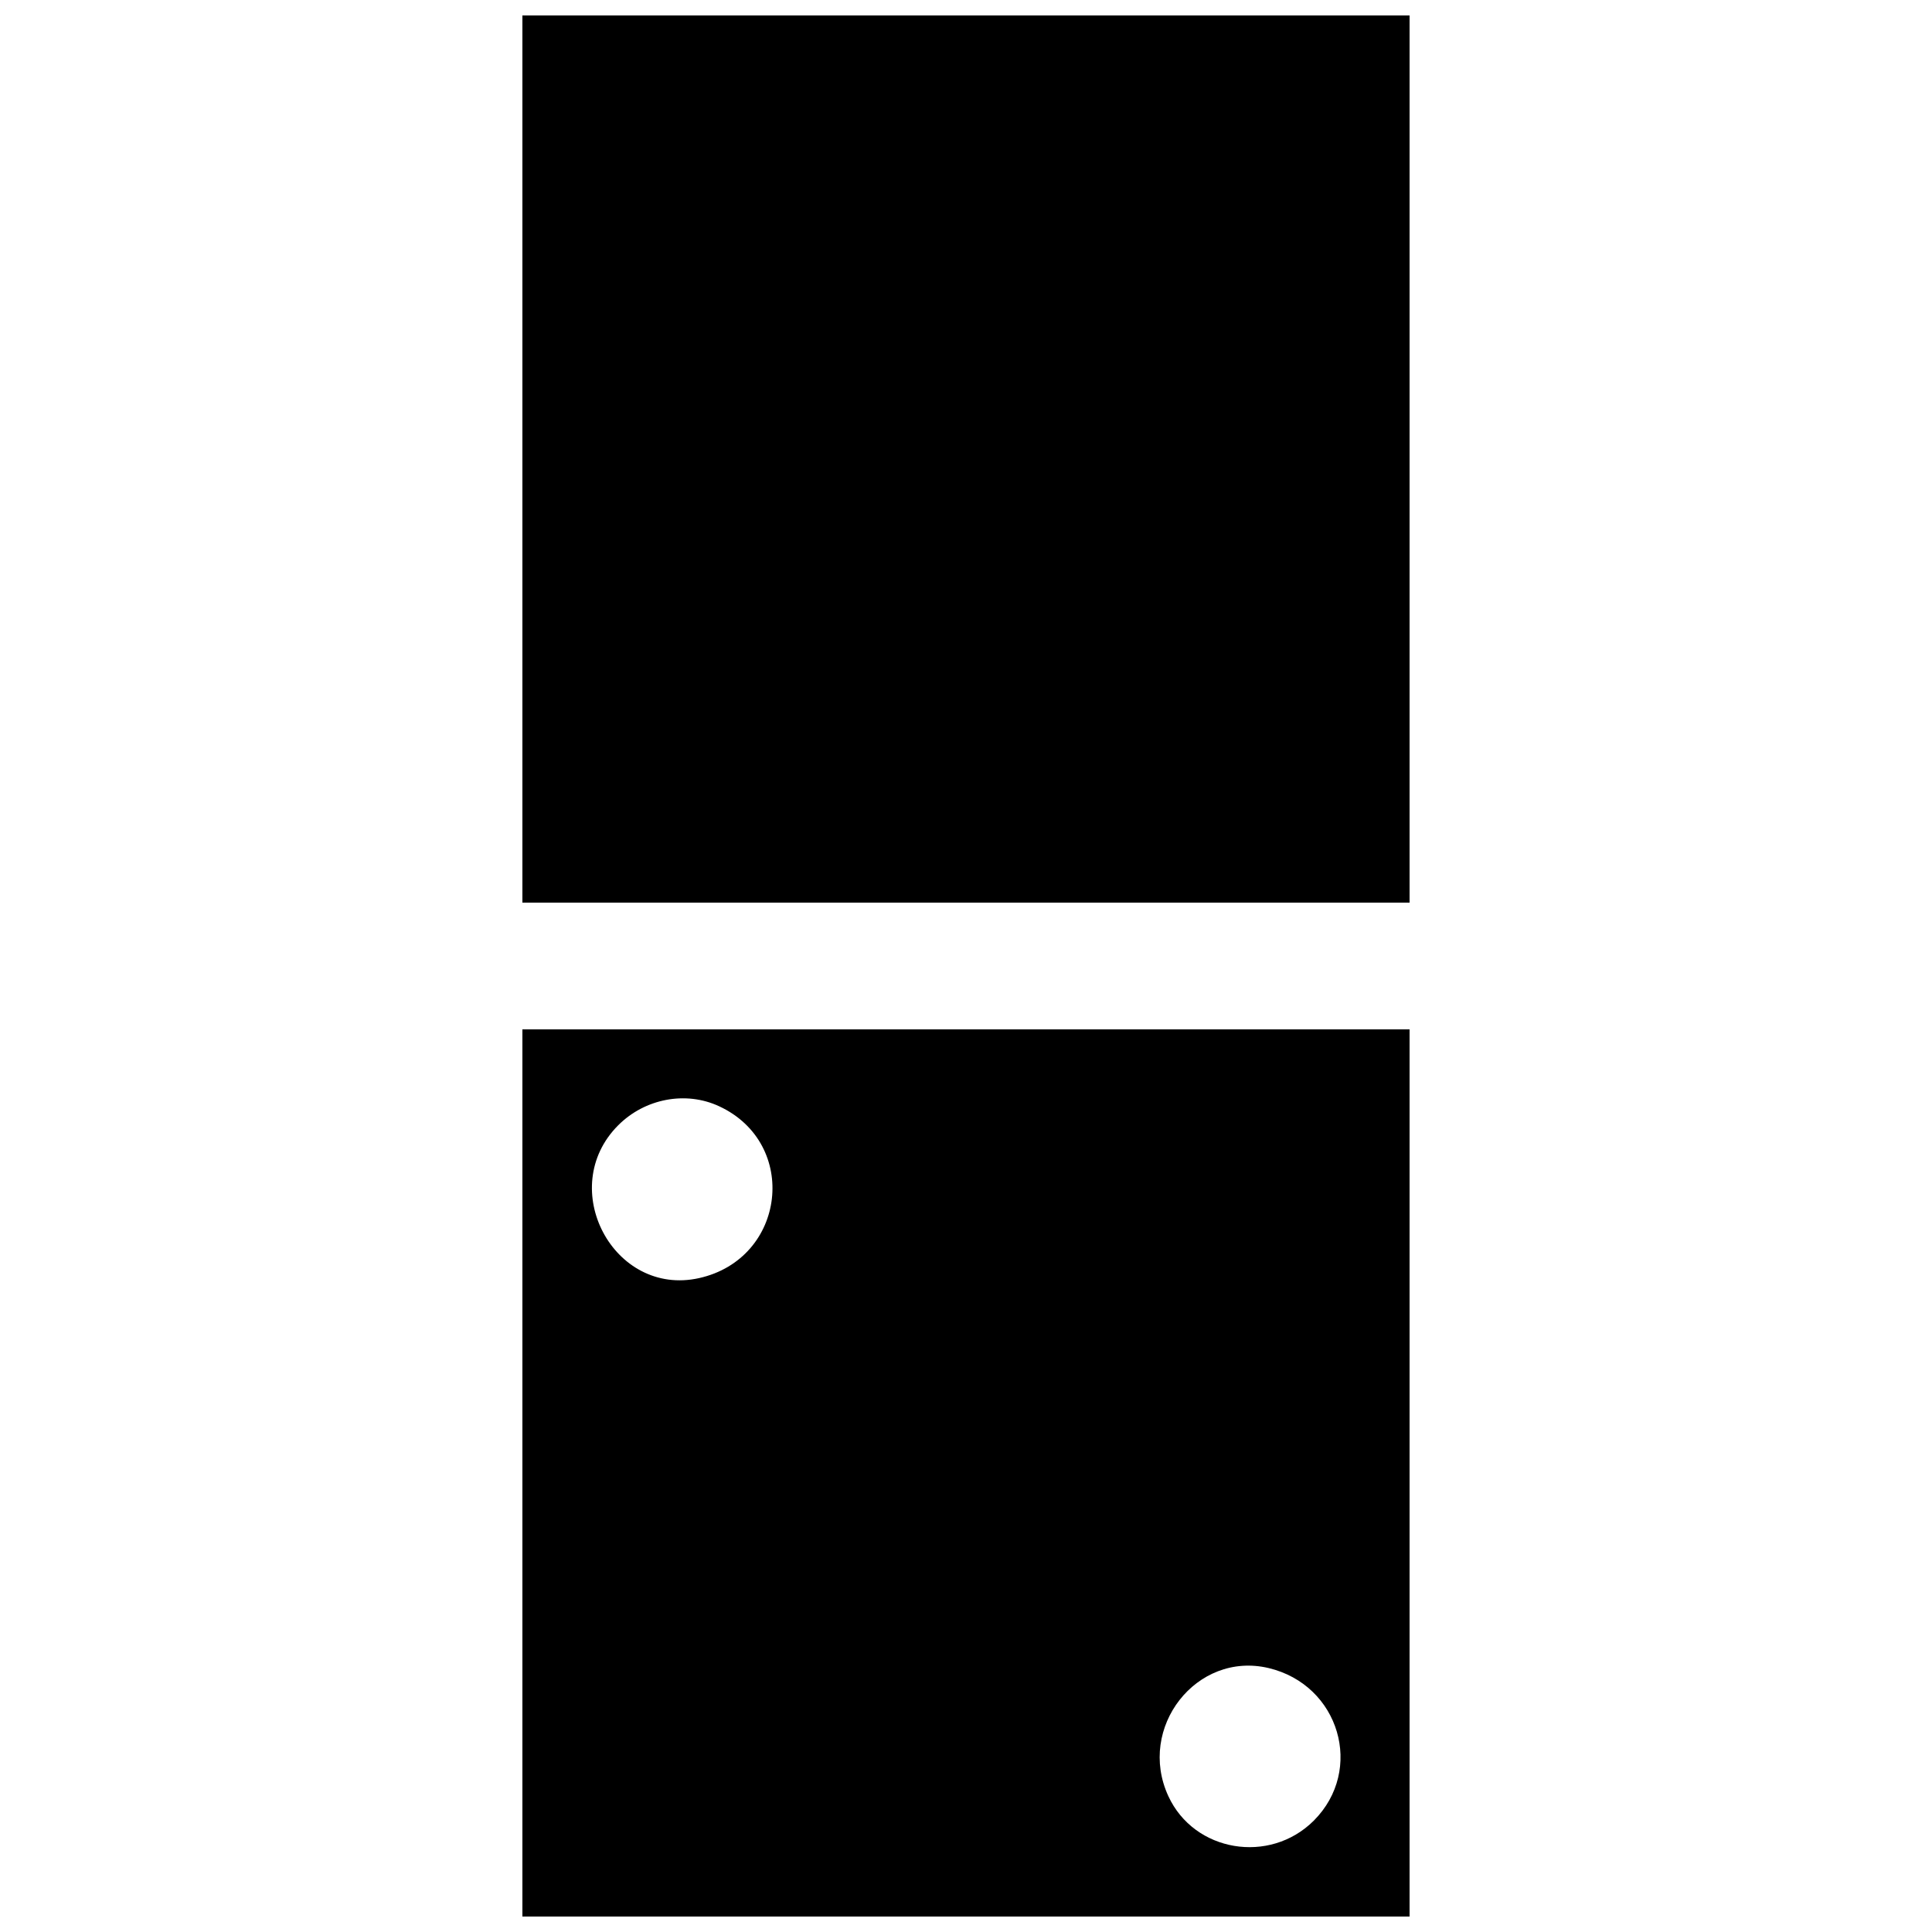 <?xml version="1.0" encoding="UTF-8"?>
<!-- Uploaded to: ICON Repo, www.iconrepo.com, Generator: ICON Repo Mixer Tools -->
<svg width="800px" height="800px" version="1.1" viewBox="144 144 512 512" xmlns="http://www.w3.org/2000/svg">
 <defs>
  <clipPath id="b">
   <path d="m282 148.09h236v235.91h-236z"/>
  </clipPath>
  <clipPath id="a">
   <path d="m282 416h236v235.9h-236z"/>
  </clipPath>
 </defs>
 <g>
  <g clip-path="url(#b)">
   <path d="m282.44 265.65v117.55h235.11v-235.11h-235.11z"/>
  </g>
  <g clip-path="url(#a)">
   <path d="m282.44 534.35v117.55h235.11v-235.11h-235.11zm52.113-97.191c21.309 9.867 17.789 40.41-5.301 45.555-22.672 5.039-37.996-23.93-21.41-40.516 7.086-7.086 17.895-9.133 26.711-5.039zm145.63 148.89c18.789 4.461 25.453 26.977 11.965 40.461-11.703 11.652-31.699 8.293-38.52-6.508-8.398-18.156 7.453-38.469 26.555-33.953z"/>
  </g>
 </g>
</svg>